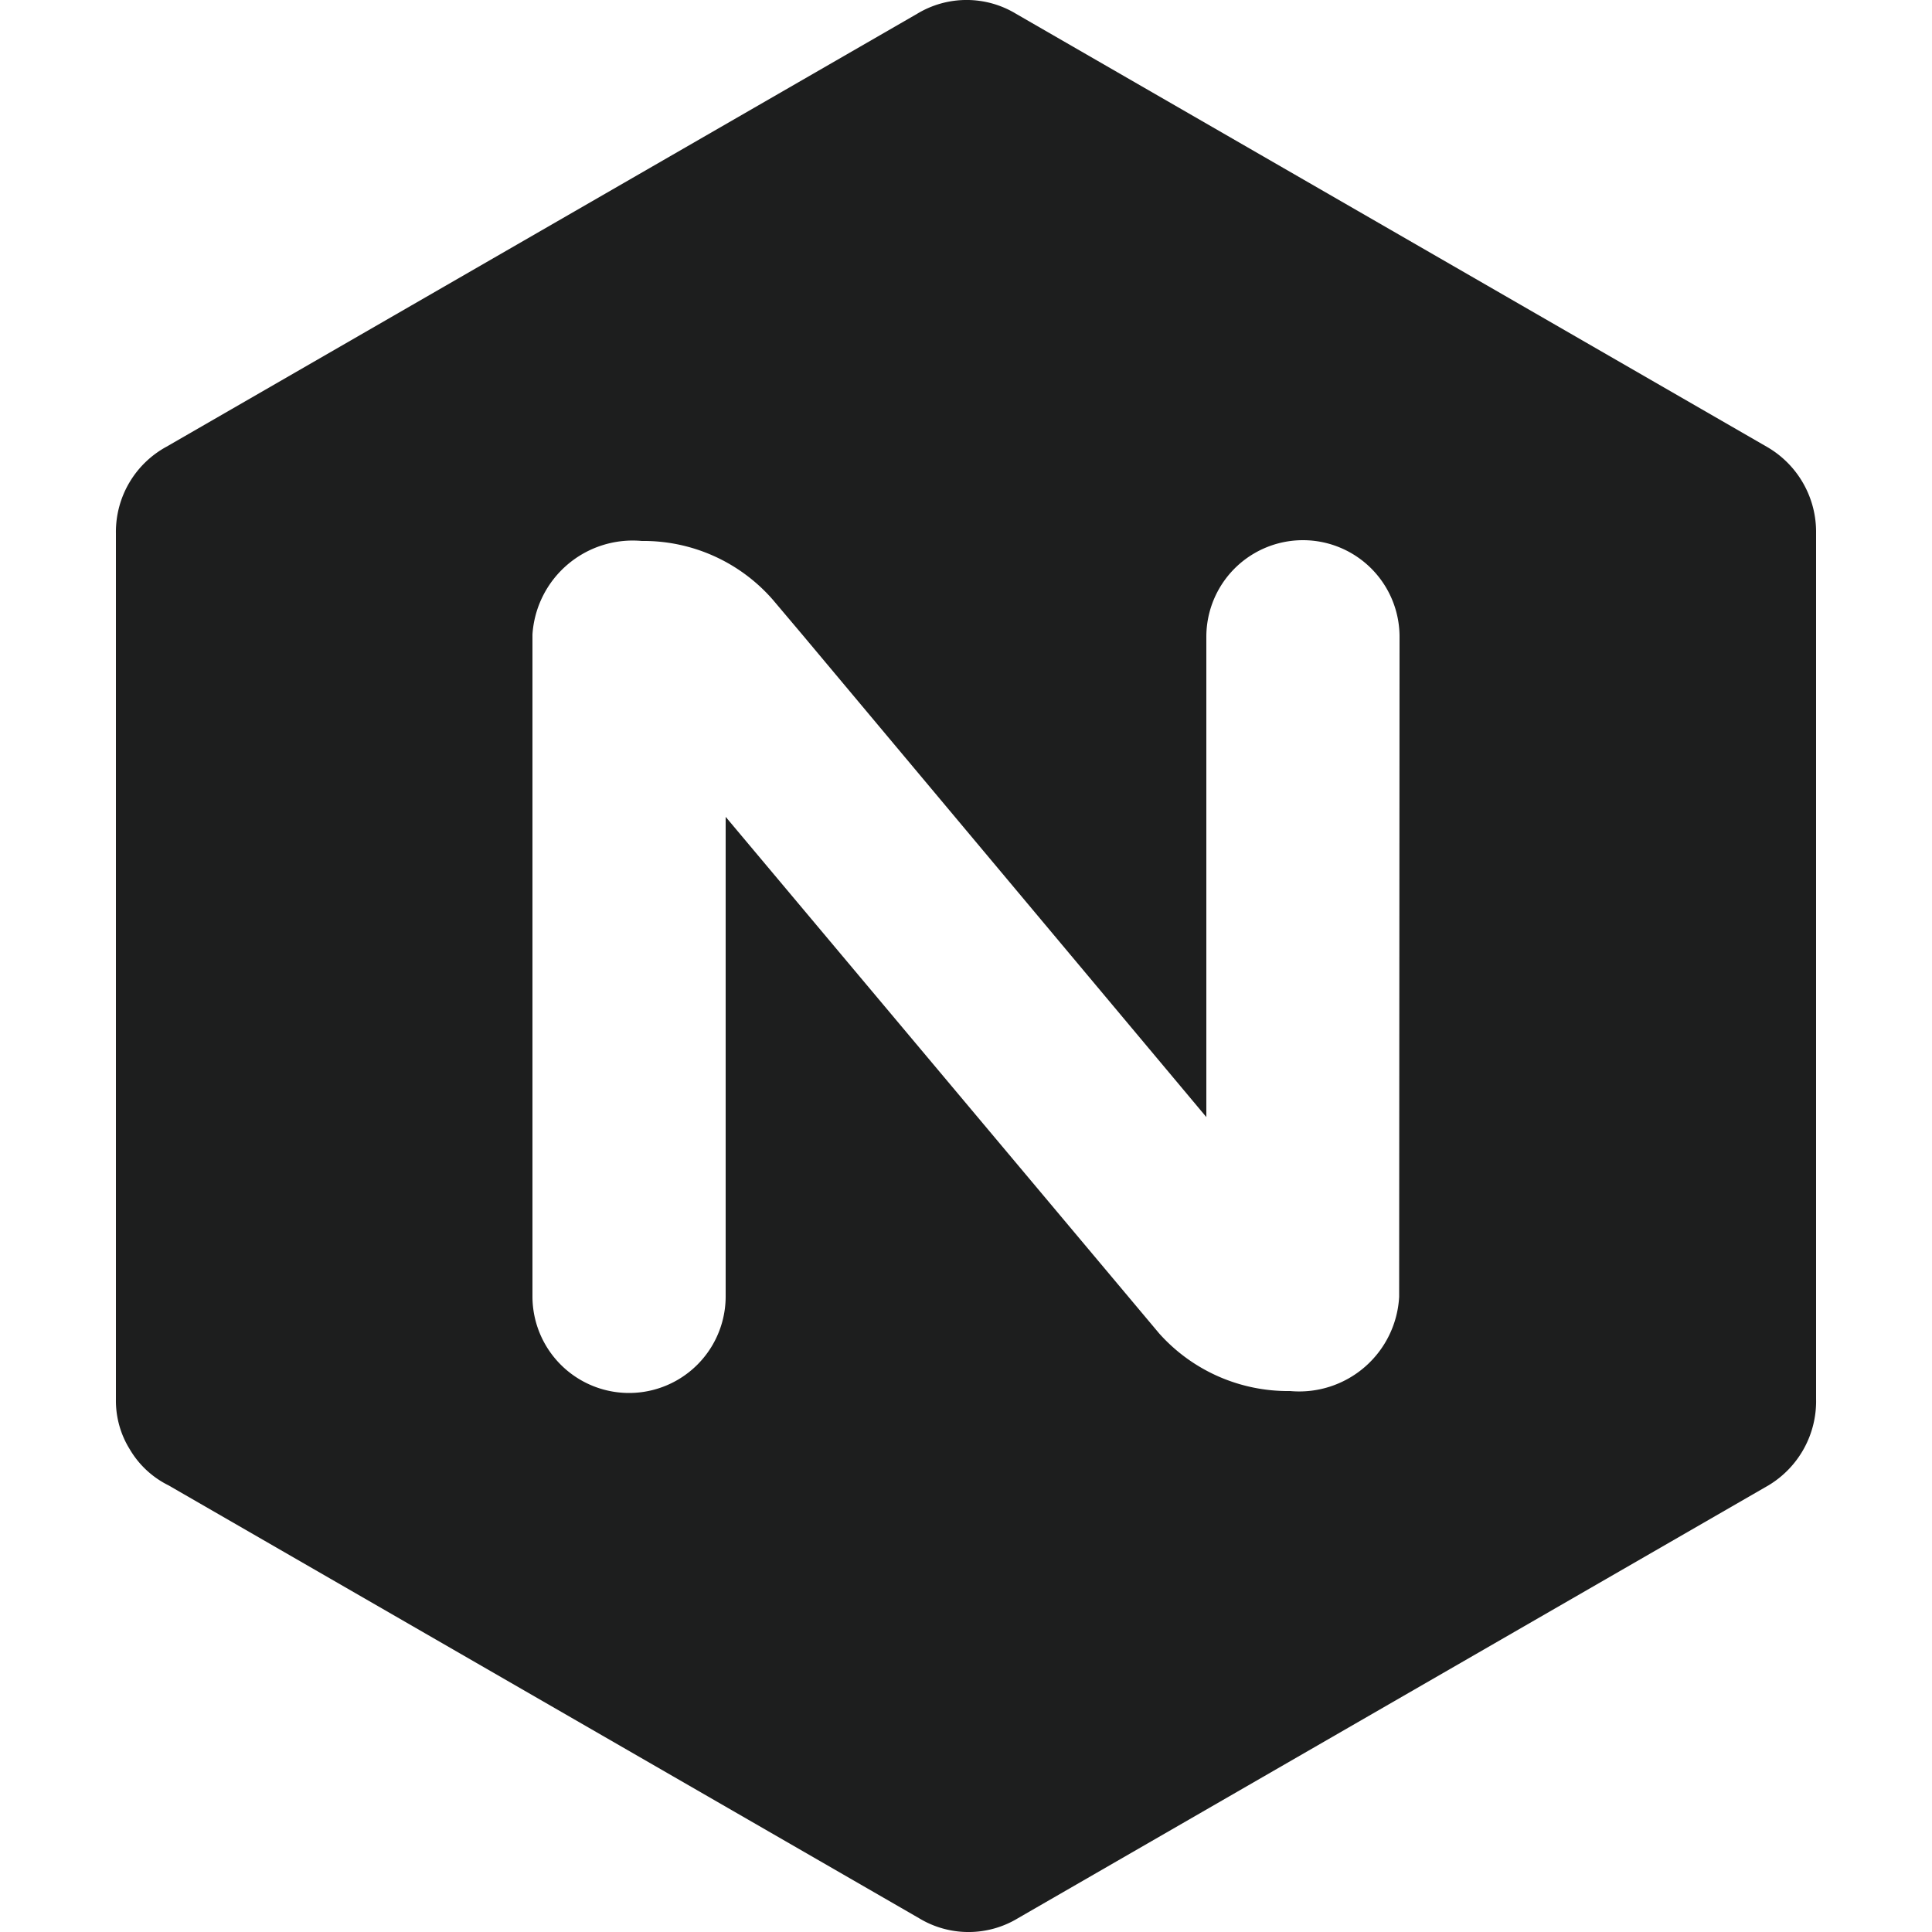 <svg id="Layer_1" data-name="Layer 1" xmlns="http://www.w3.org/2000/svg" viewBox="0 0 50 50"><defs><style>.cls-1{fill:#1d1e1e;}</style></defs><path class="cls-1" d="M45.72,11.56,26.3.36a2.47,2.47,0,0,0-2.57,0L4.31,11.56A2.51,2.51,0,0,0,3,13.8V36.22a2.38,2.38,0,0,0,.36,1.29,2.39,2.39,0,0,0,1,.93l19.42,11.2a2.47,2.47,0,0,0,2.57,0l19.42-11.2A2.54,2.54,0,0,0,47,36.2V13.8A2.54,2.54,0,0,0,45.72,11.56Zm-9.51,22A2.59,2.59,0,0,1,33.39,36,4.47,4.47,0,0,1,30,34.51L18.78,21.14V33.55a2.5,2.5,0,1,1-5,0V16.42A2.6,2.6,0,0,1,16.61,14,4.44,4.44,0,0,1,20,15.52l.76.9L31.22,28.91V16.48a2.5,2.5,0,1,1,5,0Z"/></svg>